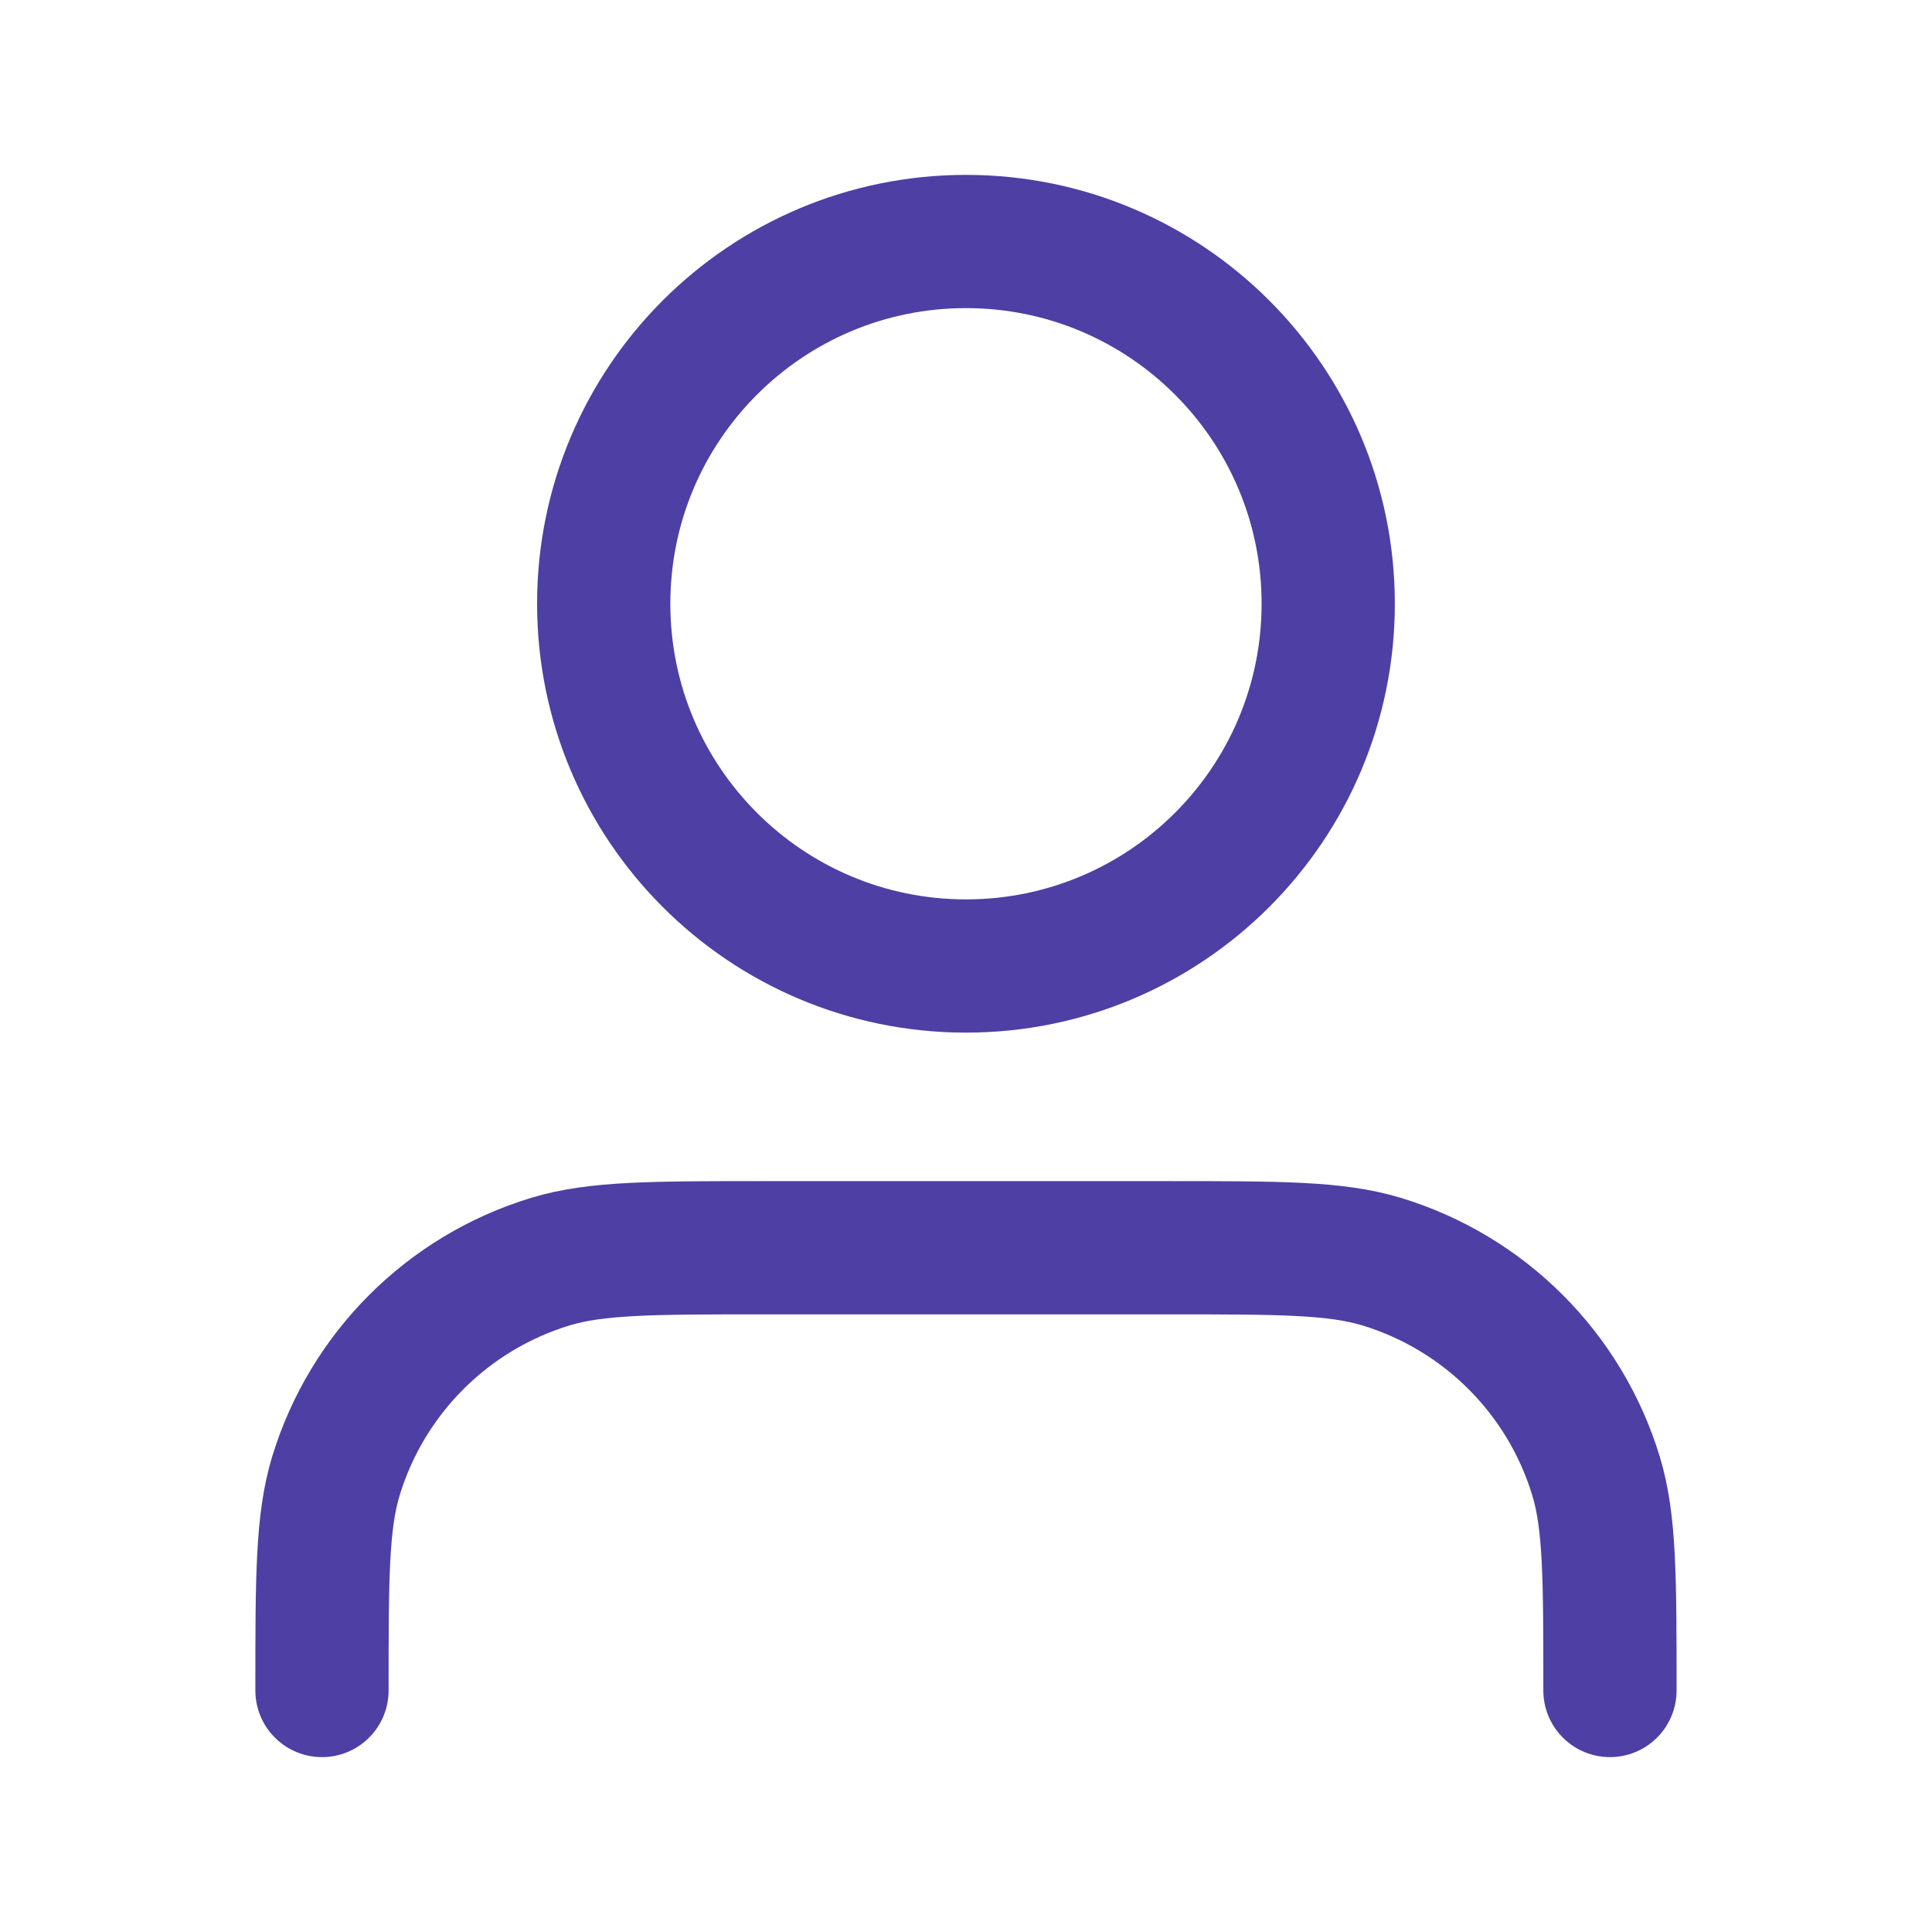 <svg width="29" height="29" viewBox="0 0 29 29" fill="none" xmlns="http://www.w3.org/2000/svg">
<path d="M24.166 25.375C24.166 23.689 24.166 22.846 23.958 22.159C23.49 20.615 22.281 19.406 20.736 18.937C20.05 18.729 19.207 18.729 17.52 18.729H11.479C9.793 18.729 8.949 18.729 8.263 18.937C6.719 19.406 5.51 20.615 5.041 22.159C4.833 22.846 4.833 23.689 4.833 25.375M19.937 9.062C19.937 12.066 17.503 14.5 14.5 14.5C11.497 14.5 9.062 12.066 9.062 9.062C9.062 6.059 11.497 3.625 14.5 3.625C17.503 3.625 19.937 6.059 19.937 9.062Z" stroke="#4E3FA4" stroke-width="2" stroke-linecap="round" stroke-linejoin="round"/>
</svg>

